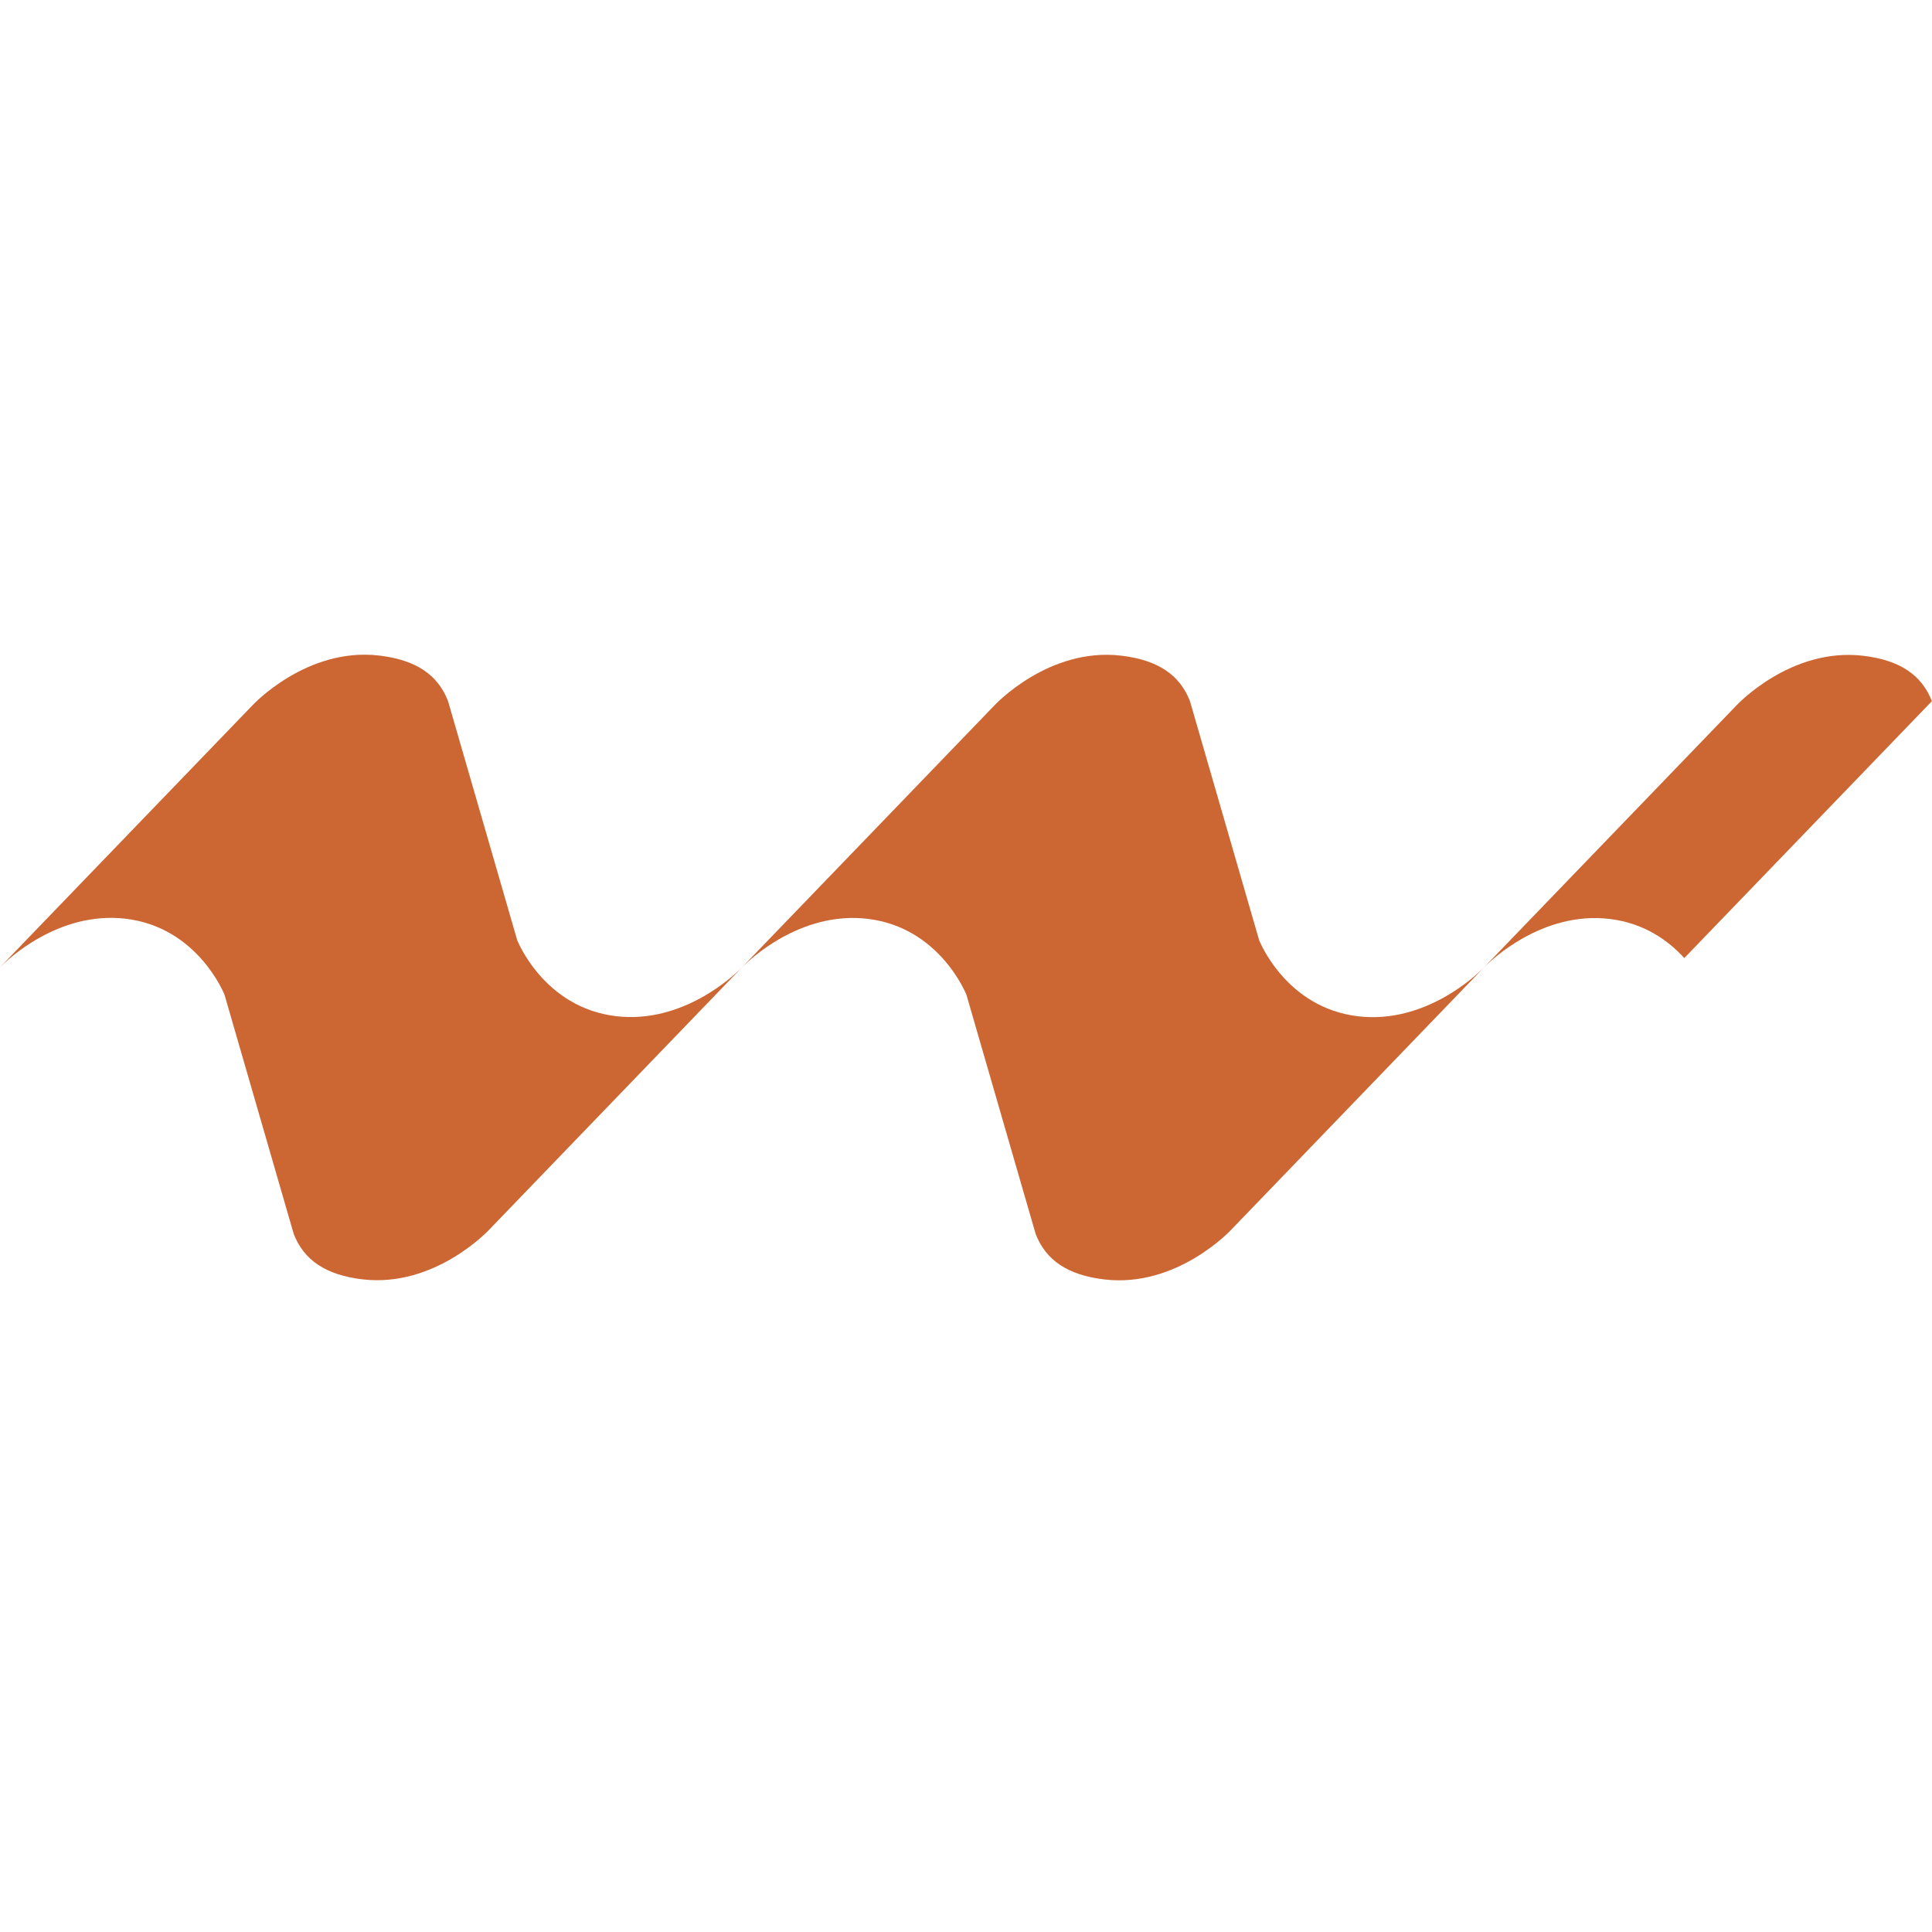 <?xml version="1.0" encoding="UTF-8"?>
<!DOCTYPE svg PUBLIC "-//W3C//DTD SVG 1.0//EN" "http://www.w3.org/TR/2001/REC-SVG-20010904/DTD/svg10.dtd">
<!-- Creator: CorelDRAW 2021 (64-Bit) -->
<svg xmlns="http://www.w3.org/2000/svg" xml:space="preserve" width="1080px" height="1080px" version="1.0" style="shape-rendering:geometricPrecision; text-rendering:geometricPrecision; image-rendering:optimizeQuality; fill-rule:evenodd; clip-rule:evenodd"
viewBox="0 0 1080 1080"
 xmlns:xlink="http://www.w3.org/1999/xlink"
 xmlns:xodm="http://www.corel.com/coreldraw/odm/2003">
 <defs>
  <style type="text/css">
   <![CDATA[
    .fil0 {fill:#CC6633}
   ]]>
  </style>
 </defs>
 <g id="Layer_x0020_1">
  <g id="_2878075244800">
   <path class="fil0" d="M211.92 366.45c-40.62,-4.76 -70.74,27.77 -70.74,27.77l-141.24 146.56c4.17,-4.24 32.72,-31.61 70.21,-27.21 40.62,4.76 55.37,42.54 55.37,42.54l38.68 133.68c5.67,14.53 17.73,22.94 38.51,25.38 40.62,4.76 70.74,-27.76 70.74,-27.76l141.24 -146.57c-4.17,4.24 -32.72,31.61 -70.21,27.22 -40.62,-4.76 -55.37,-42.55 -55.37,-42.55l-38.68 -133.68c-5.67,-14.53 -17.73,-22.94 -38.51,-25.38z"/>
   <path class="fil0" d="M626.67 366.51c-40.62,-4.76 -70.74,27.77 -70.74,27.77l-141.24 146.56c4.18,-4.24 32.72,-31.61 70.22,-27.22 40.62,4.77 55.36,42.55 55.36,42.55l38.69 133.68c5.67,14.53 17.72,22.94 38.51,25.38 40.62,4.76 70.74,-27.76 70.74,-27.76l141.24 -146.57c-4.18,4.24 -32.73,31.61 -70.22,27.22 -40.62,-4.76 -55.36,-42.55 -55.36,-42.55l-38.69 -133.68c-5.67,-14.53 -17.72,-22.94 -38.51,-25.38z"/>
   <path class="fil0" d="M941.53 535.57l138.41 -143.62c-5.67,-14.53 -17.73,-22.94 -38.51,-25.38 -40.62,-4.76 -70.74,27.76 -70.74,27.76l-141.24 146.57c4.17,-4.24 32.72,-31.61 70.21,-27.22 19.52,2.29 33.07,12.21 41.87,21.89z"/>
  </g>
 </g>
</svg>
